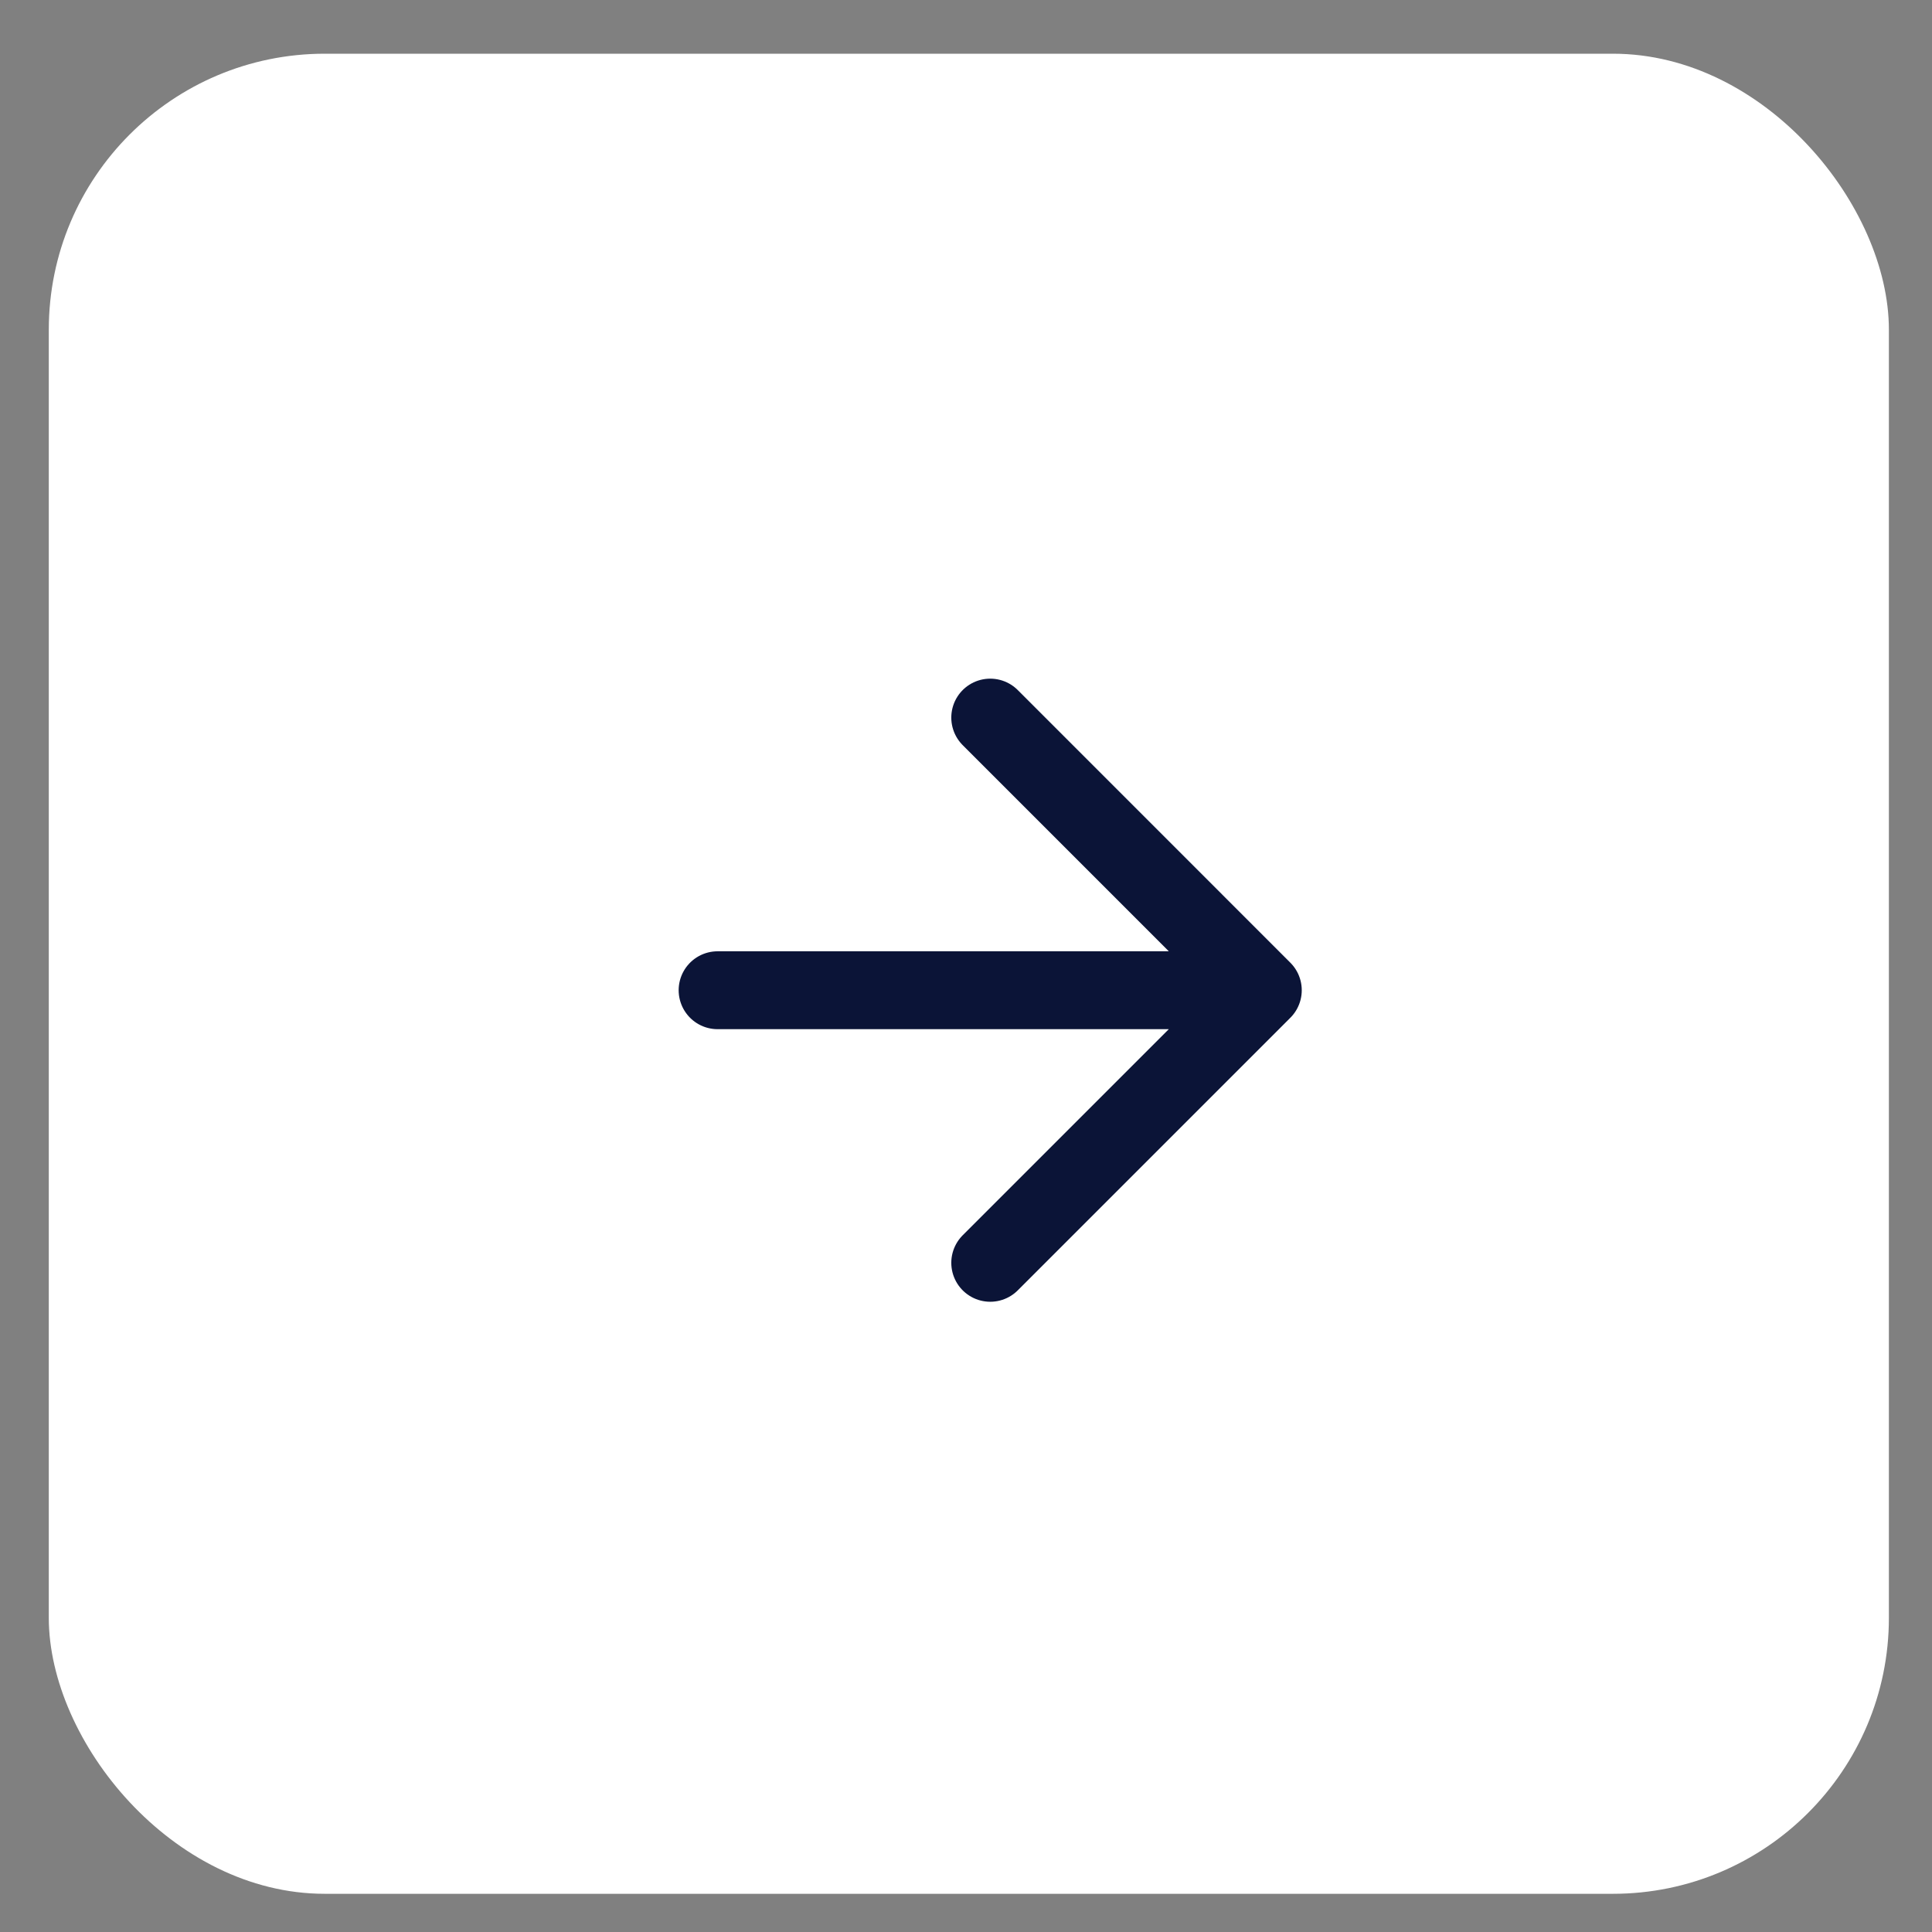 <?xml version="1.0" encoding="UTF-8"?> <svg xmlns="http://www.w3.org/2000/svg" width="35" height="35" viewBox="0 0 35 35" fill="none"><rect x="0" y="0" width="35" height="35" fill="#808080" stroke="none"/><rect x="0.884" y="0.973" width="33.335" height="33.335" rx="5" fill="white"></rect><path d="M13 17.939H22.877M22.877 17.939L17.939 13M22.877 17.939L17.939 22.877" stroke="#0B1437" stroke-width="1.411" stroke-linecap="round" stroke-linejoin="round"></path></svg> 